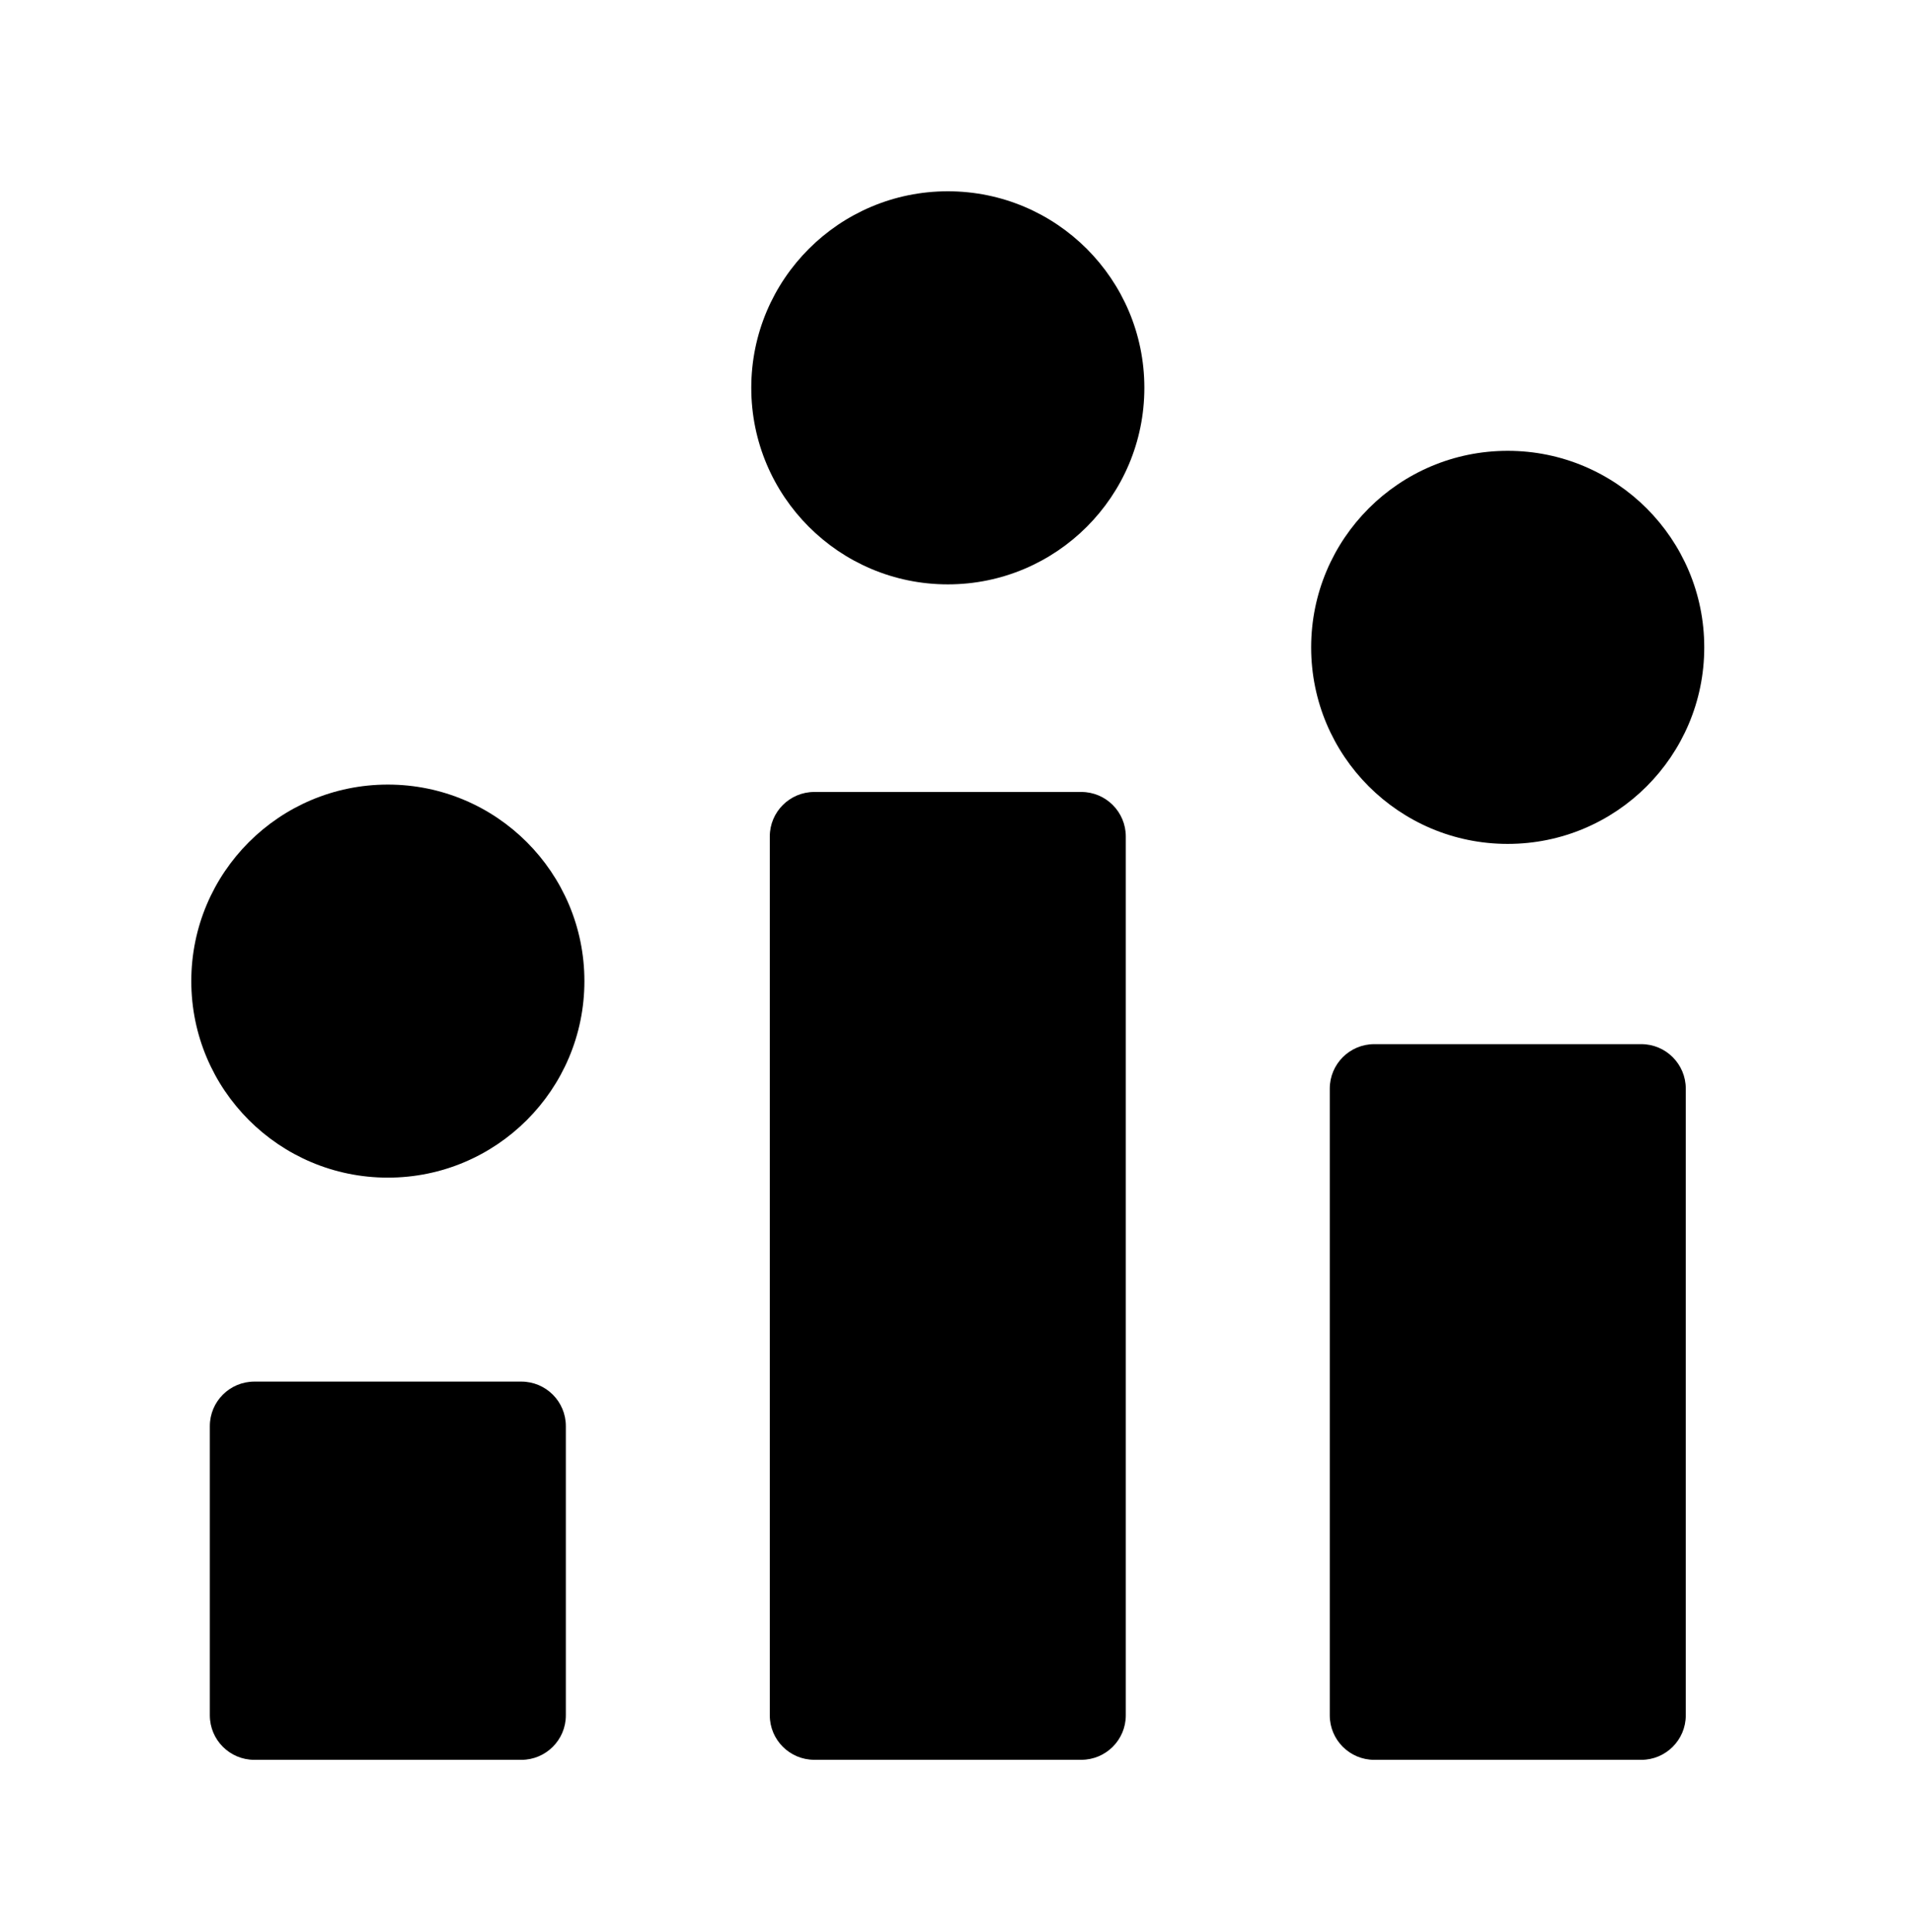 <svg width="100" height="101" viewBox="0 0 100 101" fill="none" xmlns="http://www.w3.org/2000/svg">
<path d="M59.82 20.274C59.82 25.949 55.22 30.549 49.546 30.549C43.871 30.549 39.272 25.949 39.272 20.274C39.272 14.6 43.871 10 49.546 10C55.22 10 59.82 14.6 59.82 20.274Z" fill="black"/>
<path d="M89.088 33.843C89.088 39.517 84.488 44.117 78.813 44.117C73.139 44.117 68.539 39.517 68.539 33.843C68.539 28.168 73.139 23.568 78.813 23.568C84.488 23.568 89.088 28.168 89.088 33.843Z" fill="black"/>
<path d="M30.549 51.29C30.549 56.964 25.949 61.564 20.274 61.564C14.6 61.564 10 56.964 10 51.29C10 45.616 14.6 41.016 20.274 41.016C25.949 41.016 30.549 45.616 30.549 51.29Z" fill="black"/>
<path d="M40.24 43.729C40.24 42.444 41.282 41.402 42.566 41.402H56.524C57.809 41.402 58.85 42.444 58.85 43.729V89.672C58.85 90.957 57.809 91.998 56.524 91.998H42.566C41.282 91.998 40.24 90.957 40.24 89.672V43.729Z" fill="black"/>
<path d="M10.969 74.553C10.969 73.268 12.01 72.227 13.295 72.227H27.253C28.537 72.227 29.579 73.268 29.579 74.553V89.674C29.579 90.958 28.537 92 27.253 92H13.295C12.01 92 10.969 90.958 10.969 89.674V74.553Z" fill="black"/>
<path d="M69.512 56.912C69.512 55.627 70.553 54.586 71.838 54.586H85.796C87.08 54.586 88.122 55.627 88.122 56.912V89.674C88.122 90.958 87.08 92 85.796 92H71.838C70.553 92 69.512 90.958 69.512 89.674V56.912Z" fill="black"/>
</svg>
